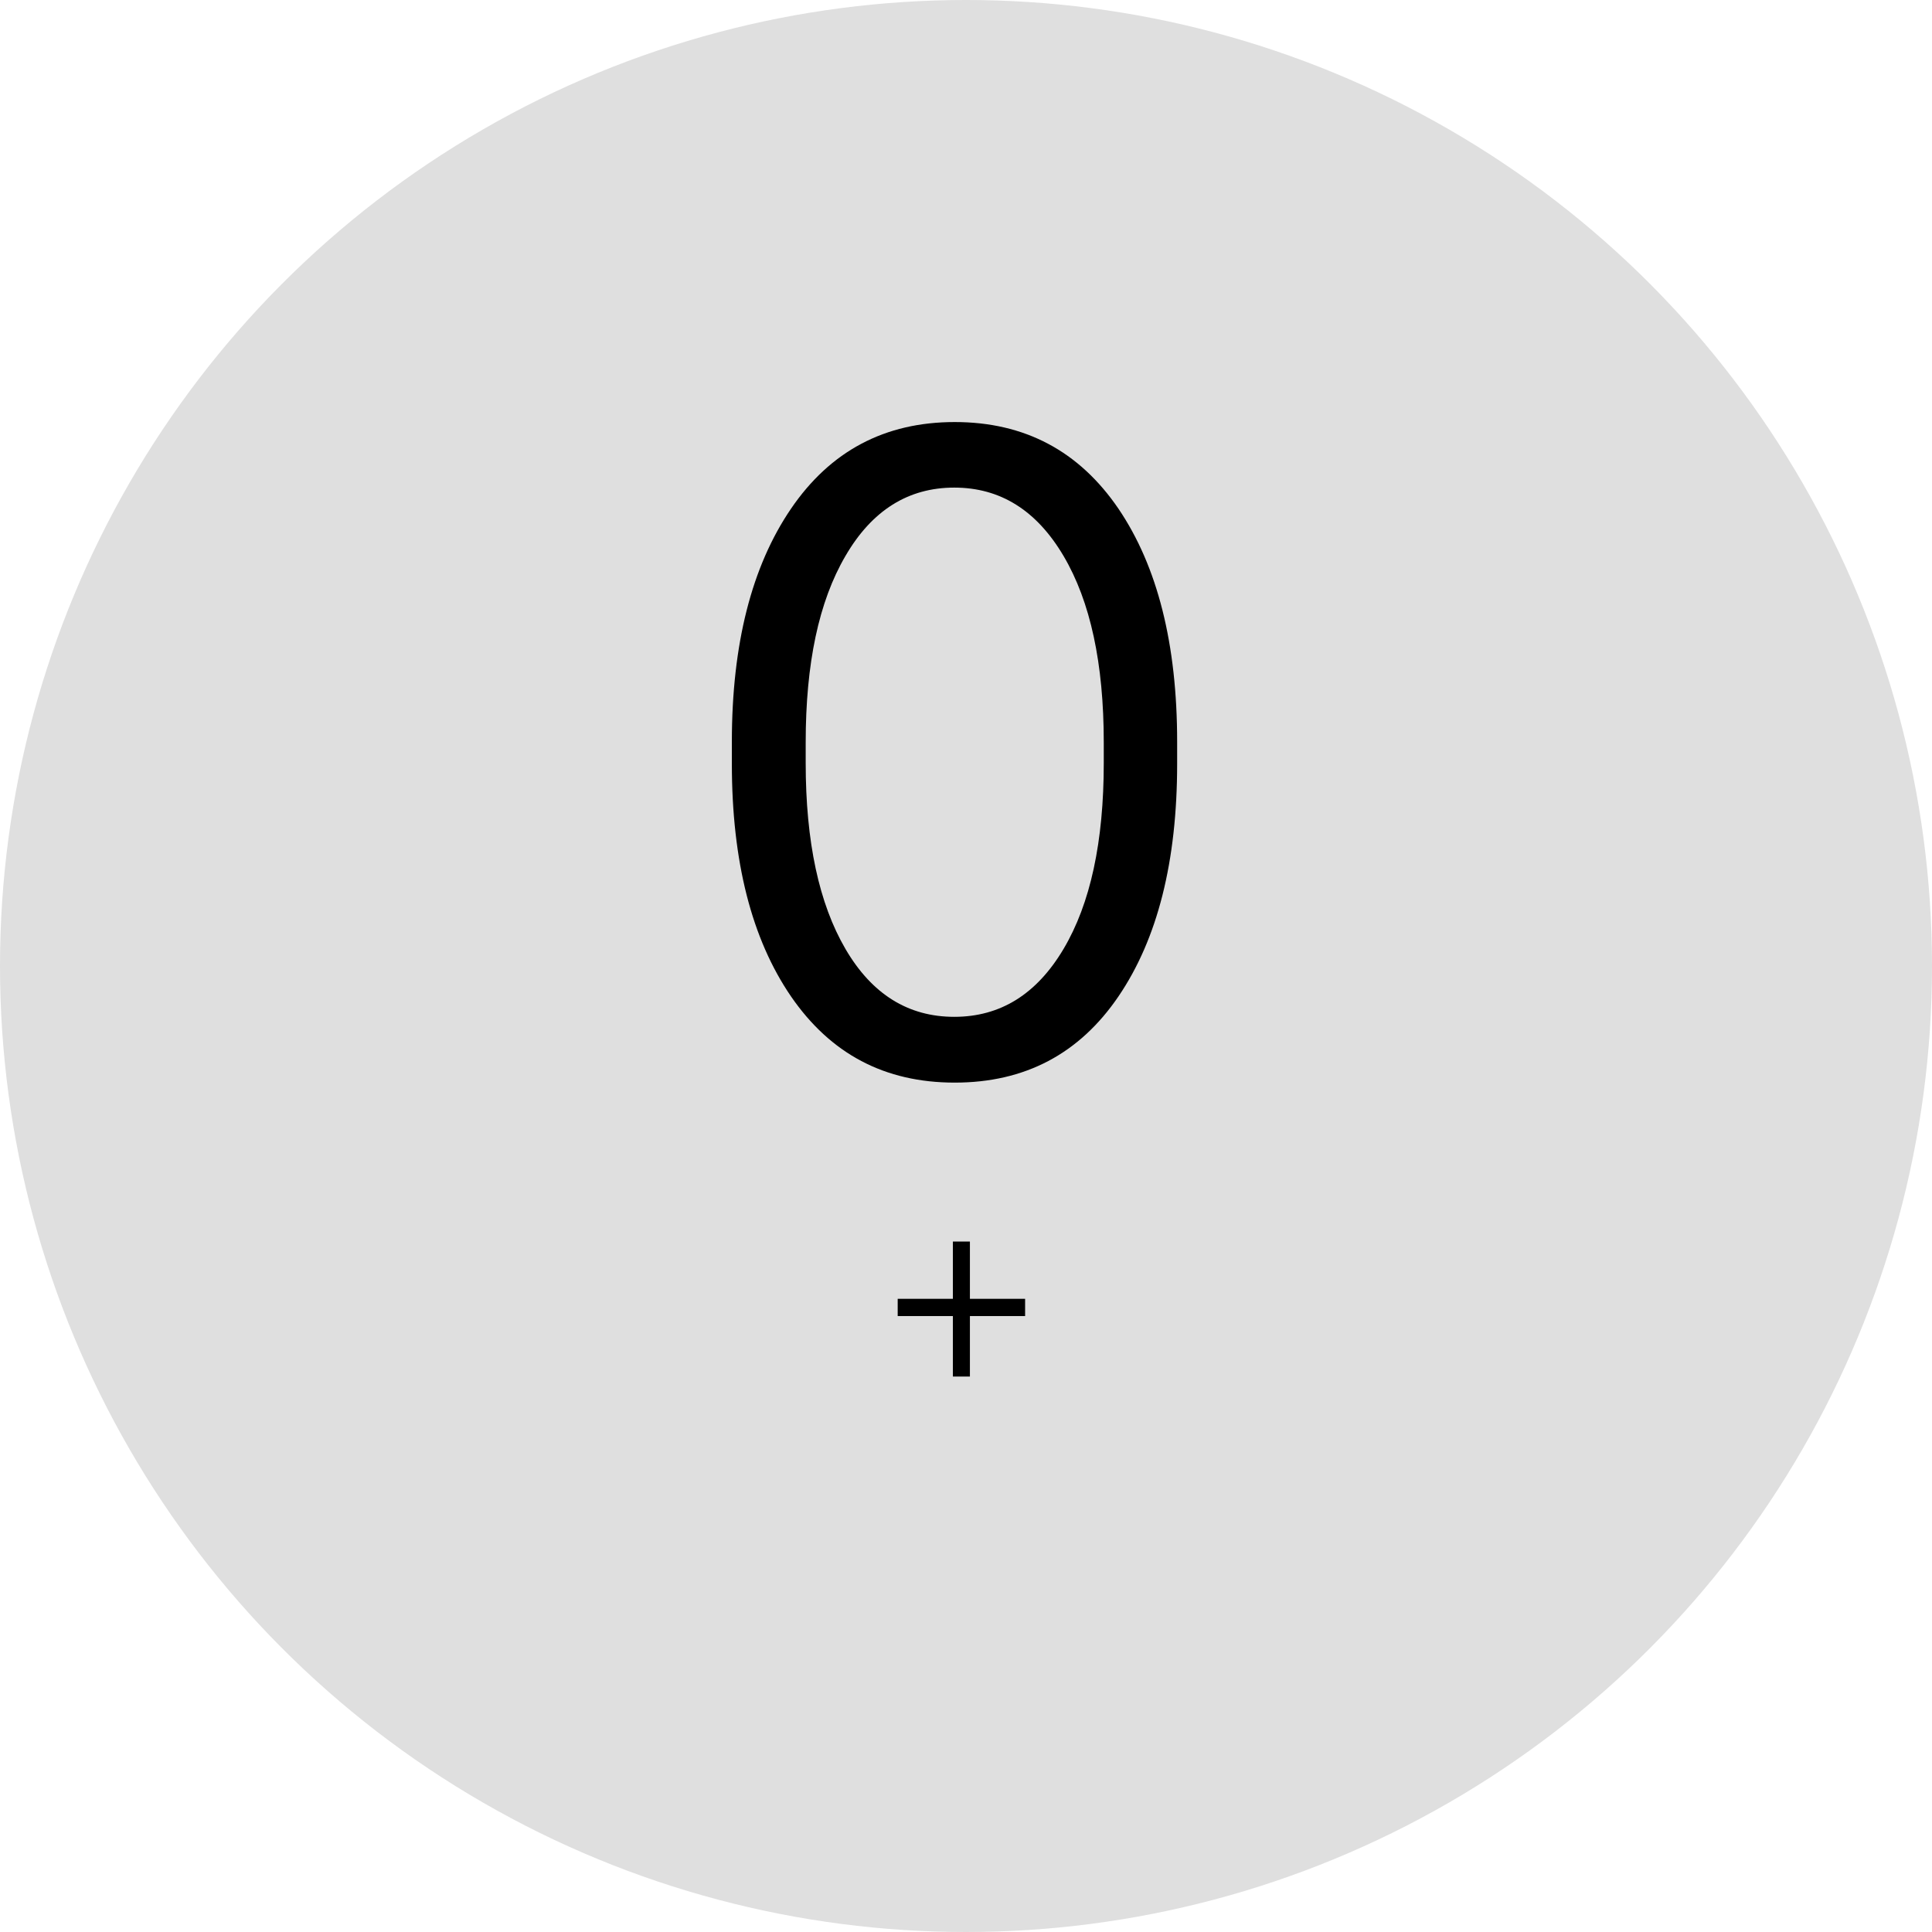 <?xml version="1.0" encoding="UTF-8"?><svg id="Layer_1" xmlns="http://www.w3.org/2000/svg" viewBox="0 0 84 84"><defs><style>.cls-1{fill:#dfdfdf;}</style></defs><circle id="Ellipse_10" class="cls-1" cx="42" cy="42" r="42"/><path d="m42.17,57.22v2.63h-.74v-2.63h-2.4v-.75h2.4v-2.49h.74v2.49h2.4v.75h-2.4Z"/><path d="m31.82,33.21v-.96c0-4.24.86-7.62,2.57-10.13,1.71-2.51,4.08-3.77,7.12-3.77s5.41,1.26,7.12,3.77c1.7,2.51,2.55,5.89,2.55,10.13v.96c0,4.24-.85,7.61-2.55,10.11-1.7,2.5-4.07,3.75-7.12,3.75s-5.4-1.25-7.12-3.75c-1.71-2.5-2.57-5.87-2.57-10.11Zm3.21-.93v.89c0,3.43.58,6.12,1.73,8.09s2.73,2.95,4.73,2.95,3.58-.98,4.75-2.95,1.75-4.66,1.75-8.09v-.89c0-3.43-.58-6.13-1.75-8.11-1.17-1.98-2.75-2.97-4.75-2.97s-3.58.99-4.73,2.97c-1.16,1.98-1.73,4.68-1.73,8.11Z"/></svg>